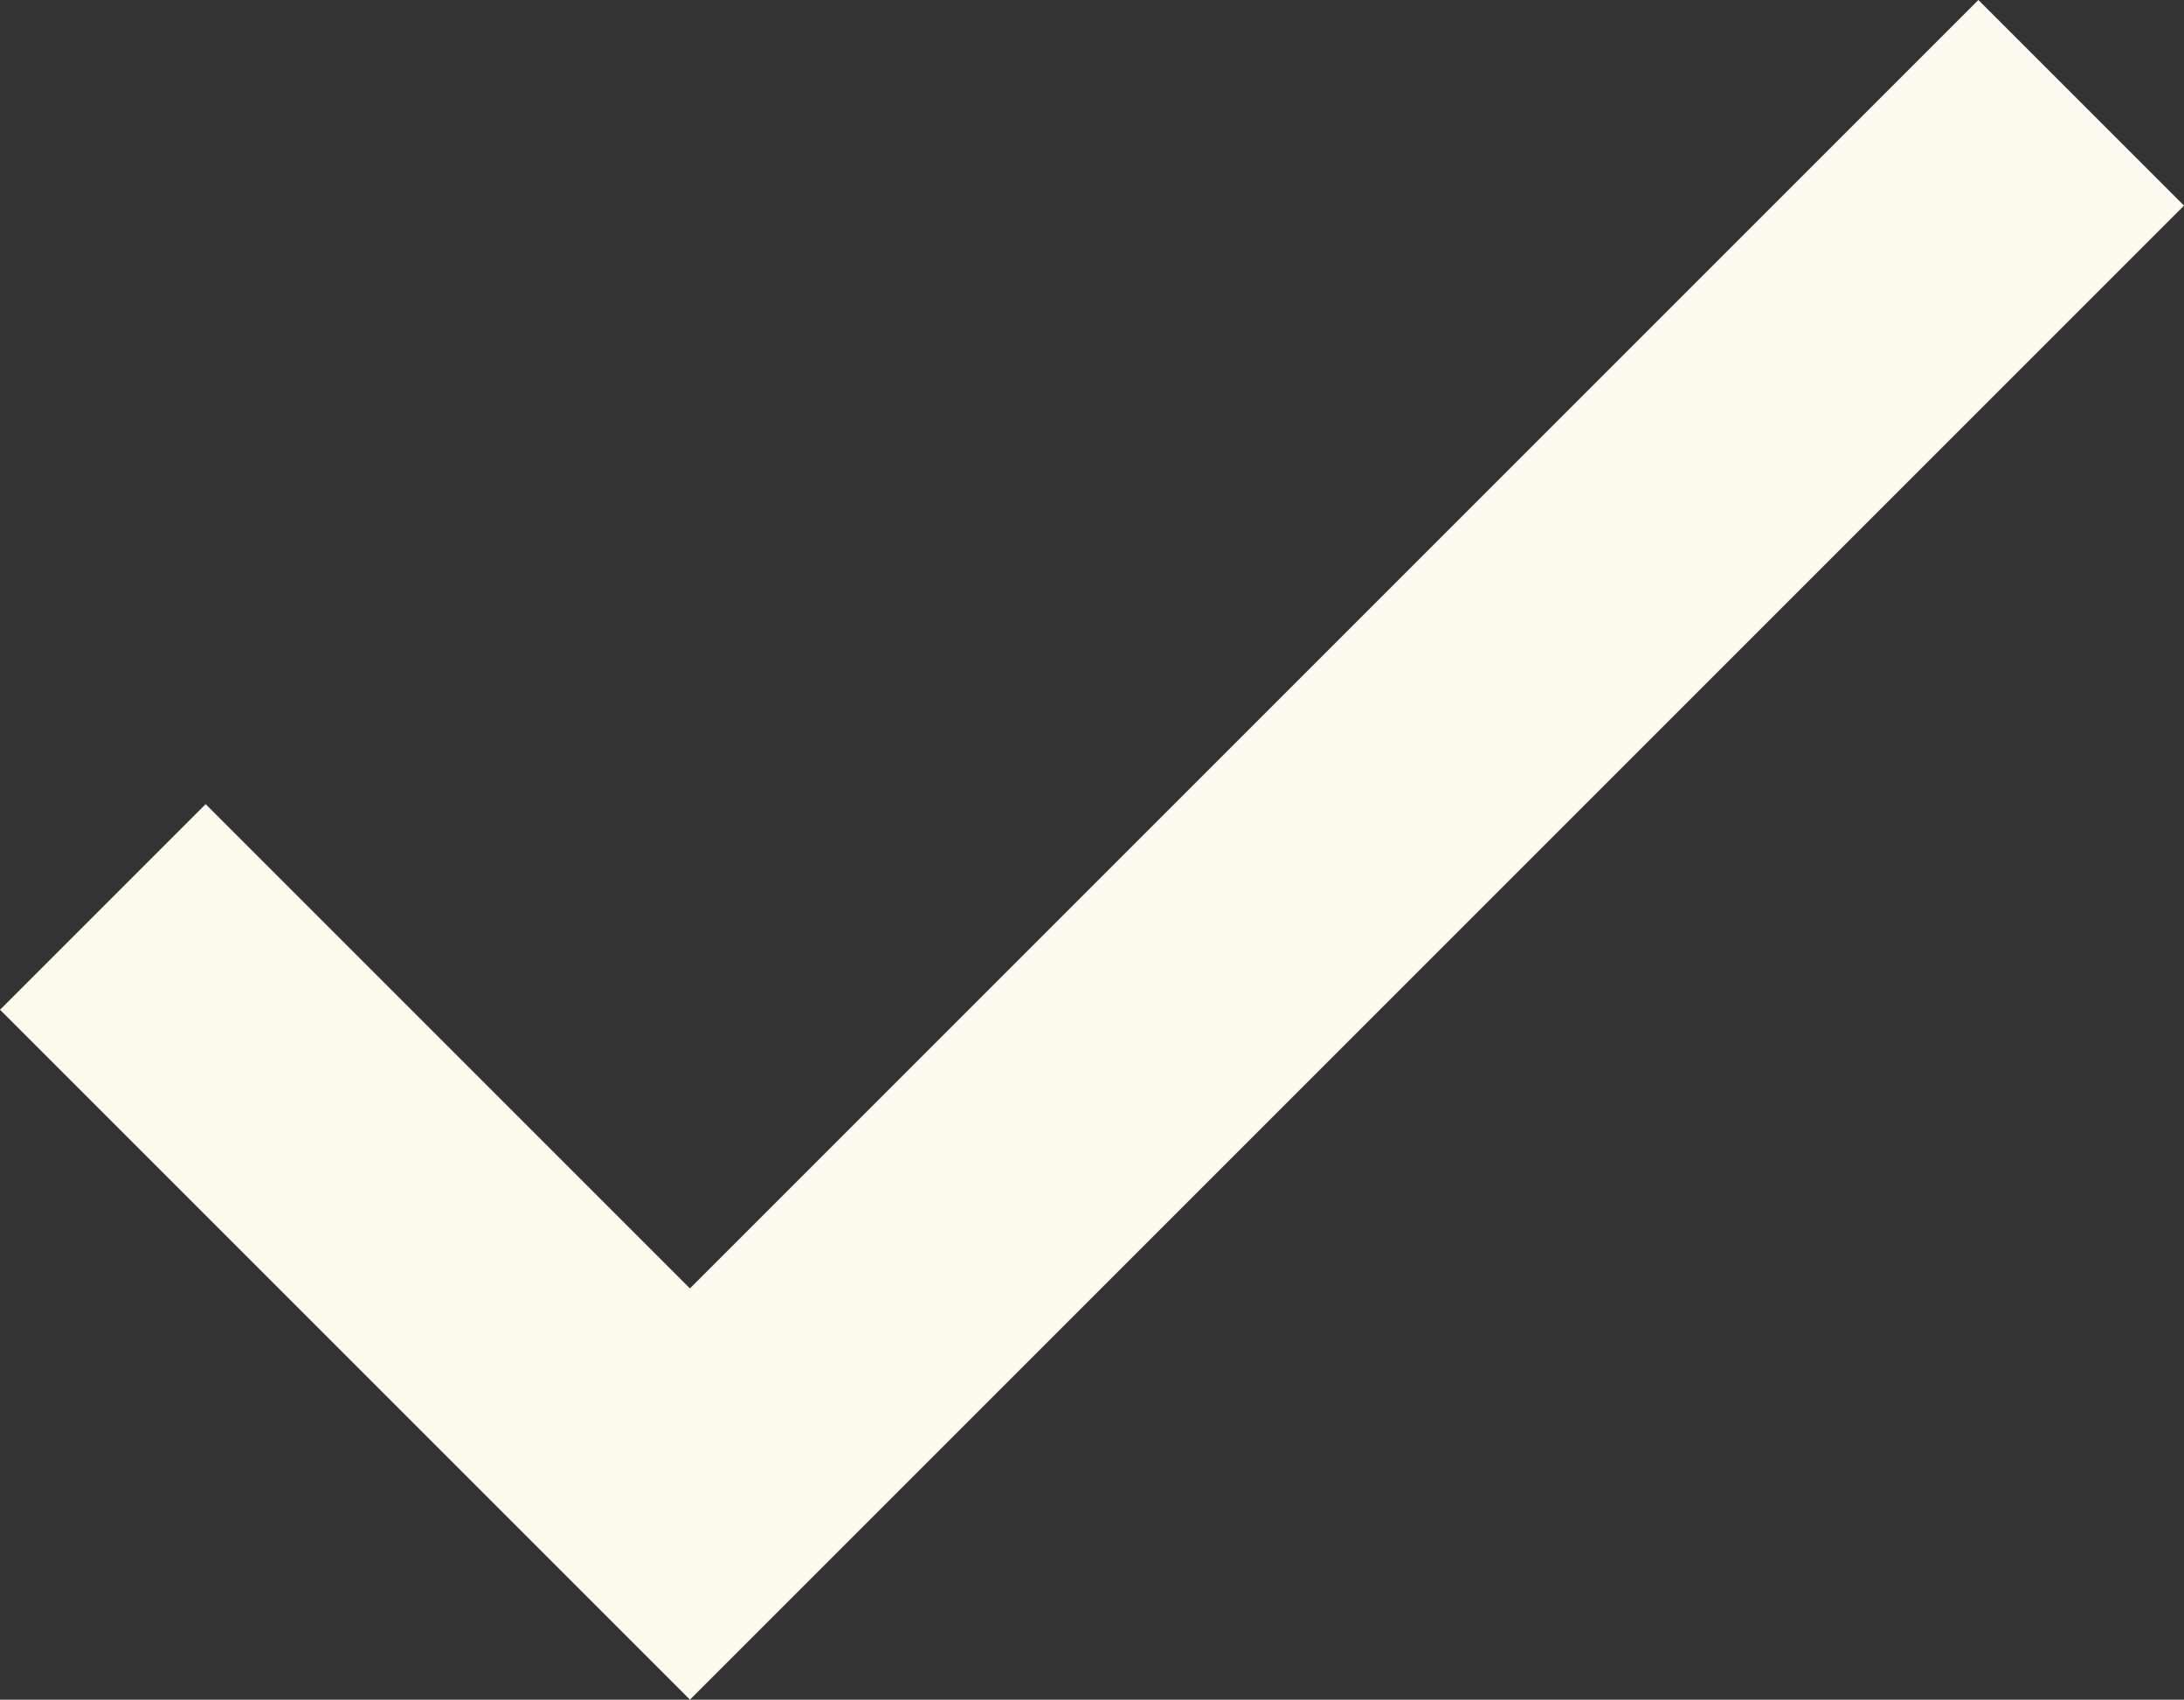 <svg xmlns="http://www.w3.org/2000/svg" width="75.105" height="58.451" viewBox="0 0 75.105 58.451">
  <rect x="0" y="0" width="75.105" height="58.451" fill="#333333" stroke="none"/>
  <path id="Caminho_2652" data-name="Caminho 2652" d="M2325.292,6979.723l20.19,20.19,47.844-47.844" transform="translate(-2321.756 -6948.534)" fill="none" stroke="#fefaef" stroke-width="10"/>
</svg>
